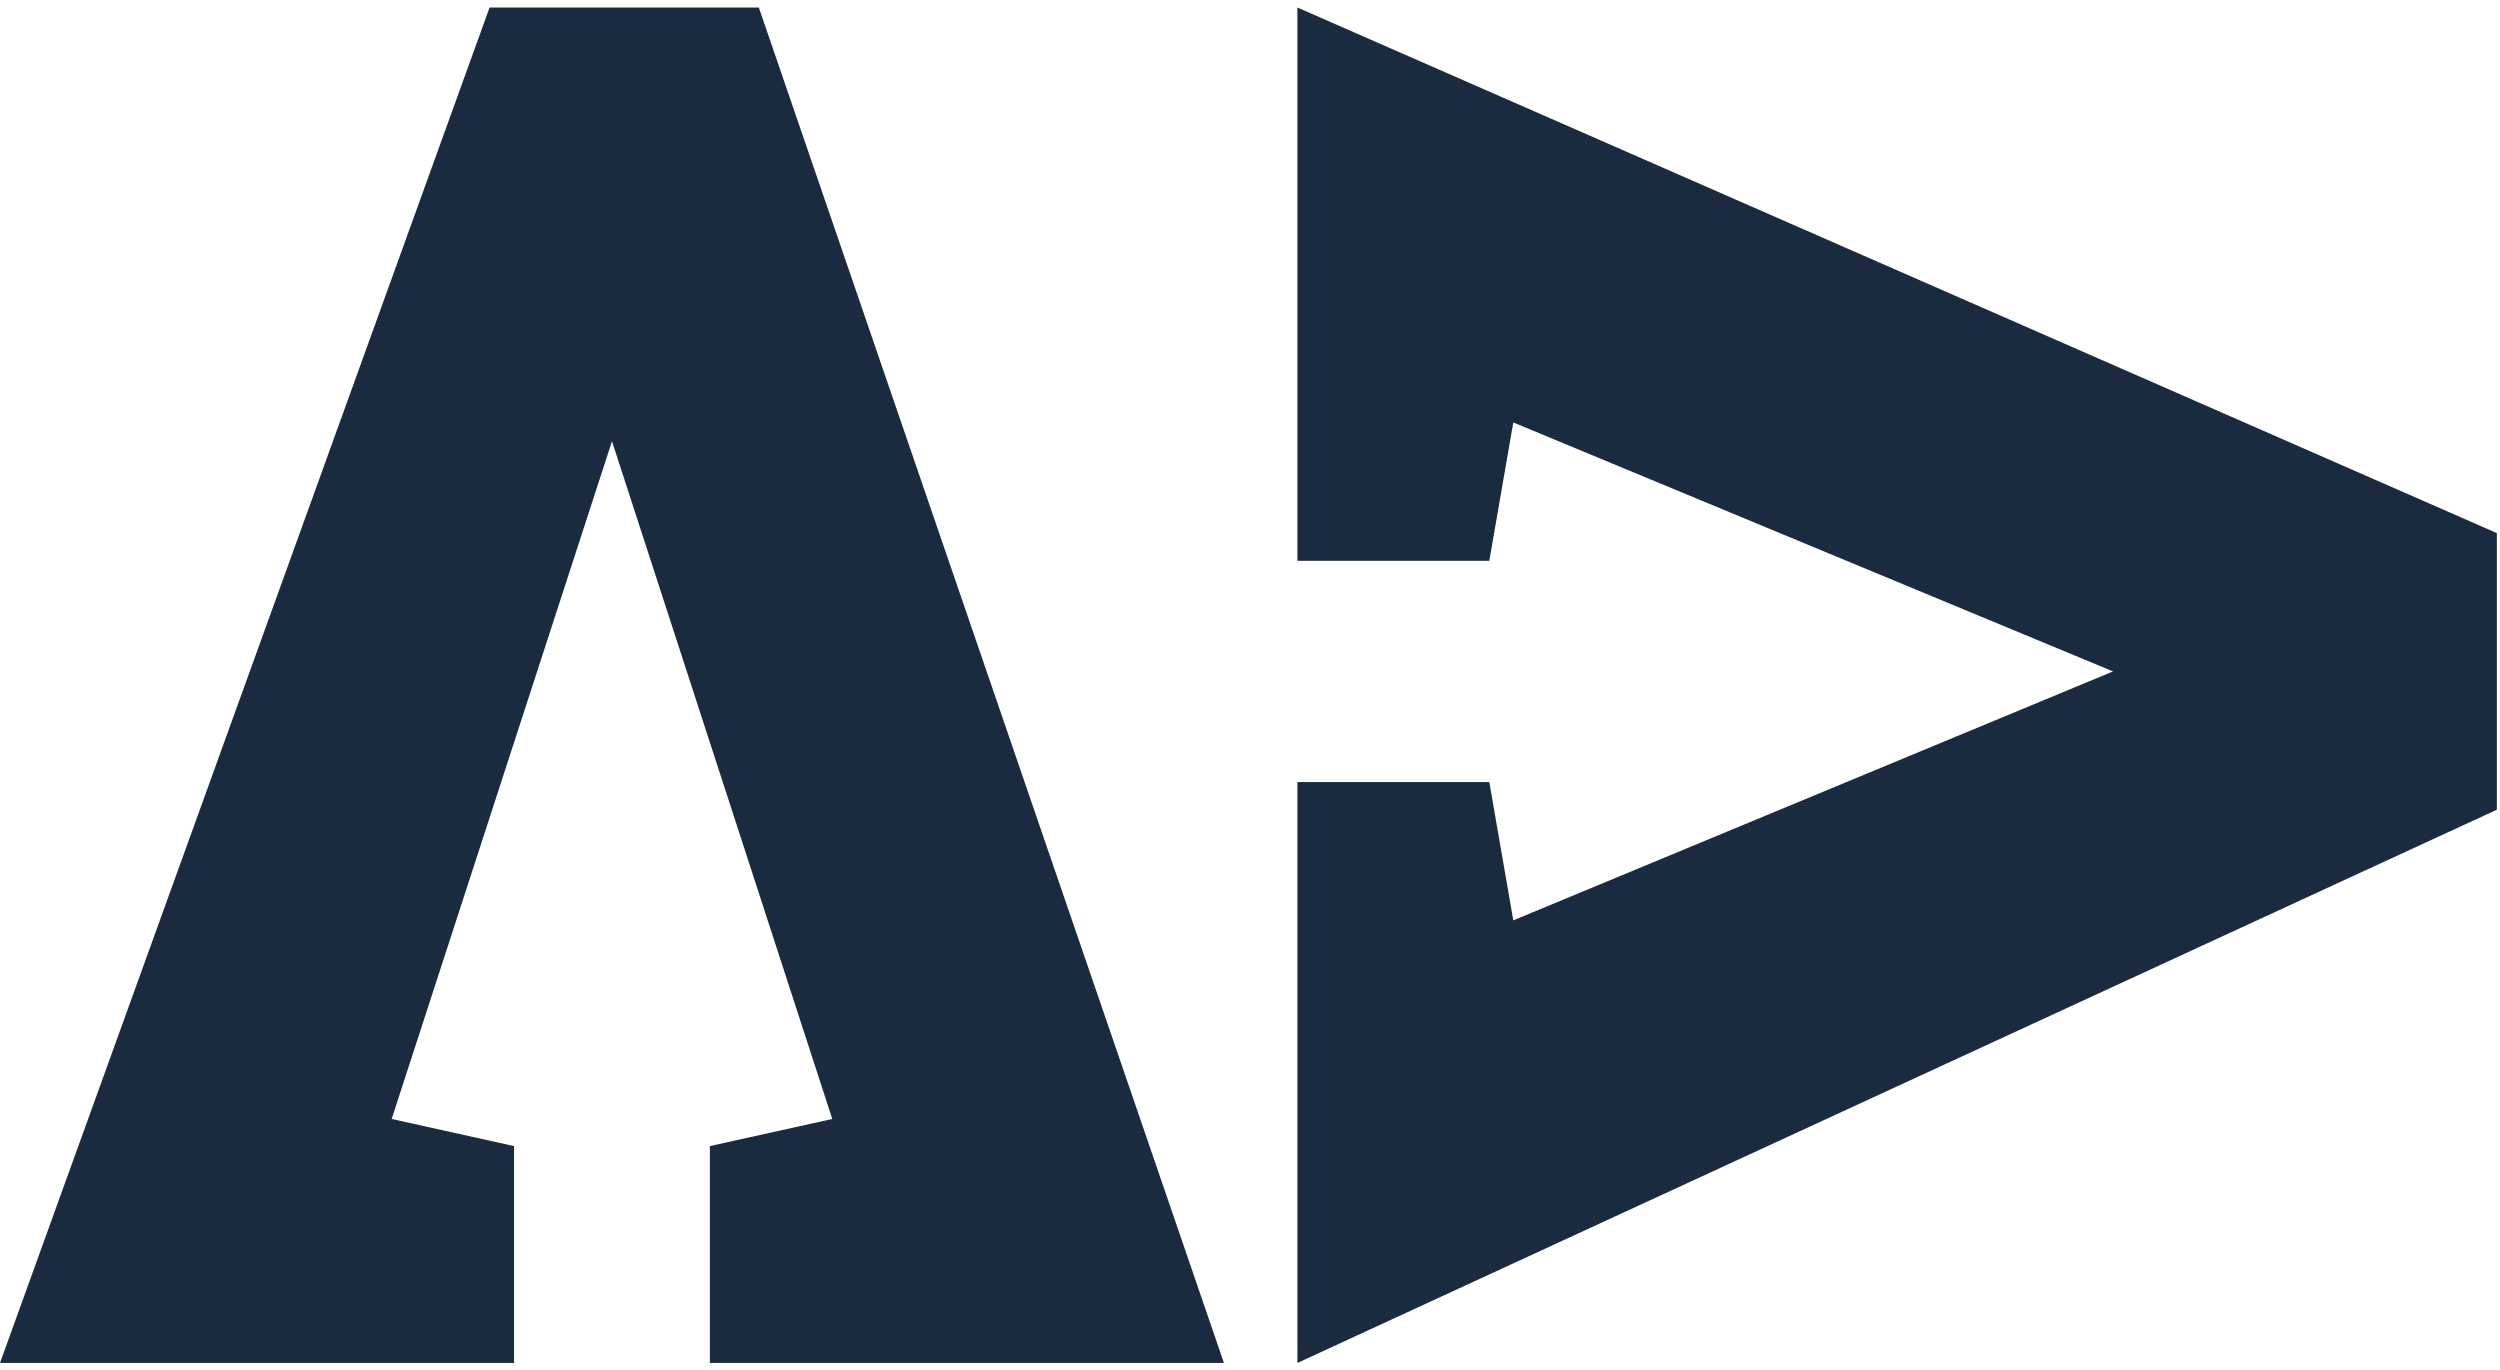 <svg width="166" height="91" viewBox="0 0 166 91" fill="none" xmlns="http://www.w3.org/2000/svg">
<g clip-path="url(#clip0_2007_1747)">
<path fill-rule="evenodd" clip-rule="evenodd" d="M0 90.5H34.133V76.1L26.006 74.3L40.635 29.3L55.263 74.3L47.136 76.1V90.5H81.269L50.387 0.5H32.508L0 90.5Z" fill="#1A2B3F"/>
<path fill-rule="evenodd" clip-rule="evenodd" d="M86.147 90.5V51.928H98.89L100.483 61.112L140.305 44.582L100.483 28.051L98.89 37.235H86.147V0.5L165.791 35.398V53.765L86.147 90.5Z" fill="#1A2B3F"/>
</g>
<defs>
<clipPath id="clip0_2007_1747">
<rect width="165.791" height="90" fill="white" transform="translate(0 0.5)"/>
</clipPath>
</defs>
</svg>
